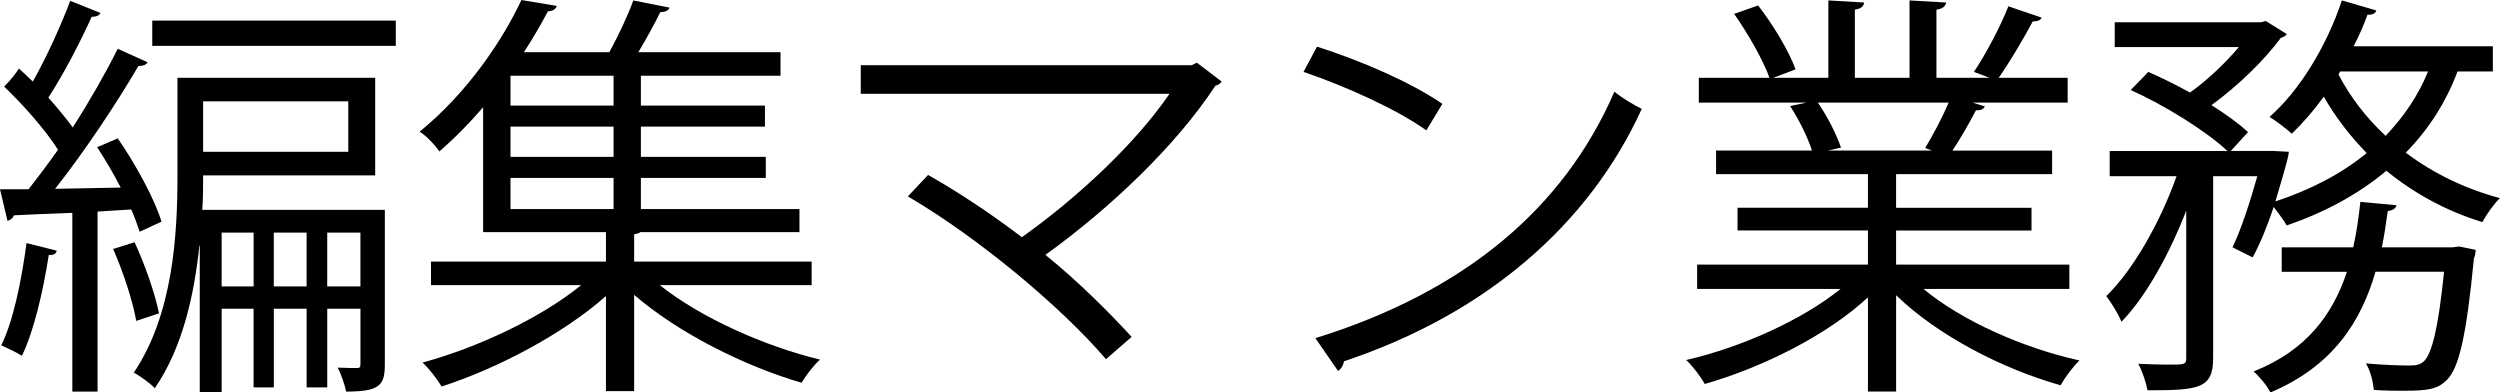 <!-- Generator: Adobe Illustrator 18.1.1, SVG Export Plug-In  -->
<svg version="1.1"
	 xmlns="http://www.w3.org/2000/svg" xmlns:xlink="http://www.w3.org/1999/xlink" xmlns:a="http://ns.adobe.com/AdobeSVGViewerExtensions/3.0/"
	 x="0px" y="0px" width="92.688px" height="14.549px" viewBox="0 0 92.688 14.549" enable-background="new 0 0 92.688 14.549"
	 xml:space="preserve">
<defs>
</defs>
<g>
	<path d="M5.177,8.592C5.099,8.358,5.005,8.077,4.865,7.766L3.617,7.844v6.674H2.682V7.891C1.855,7.922,1.106,7.952,0.514,7.983
		C0.482,8.093,0.389,8.155,0.279,8.187L0,7.017h1.06C1.402,6.58,1.777,6.081,2.151,5.551C1.684,4.818,0.873,3.898,0.155,3.212
		c0.327-0.343,0.437-0.499,0.546-0.671c0.172,0.156,0.343,0.312,0.515,0.483c0.515-0.904,1.06-2.12,1.388-2.993l1.123,0.451
		C3.68,0.576,3.57,0.623,3.398,0.623C3.009,1.496,2.354,2.76,1.793,3.617c0.343,0.39,0.654,0.765,0.904,1.107
		C3.336,3.727,3.93,2.682,4.365,1.809l1.107,0.499C5.426,2.401,5.301,2.448,5.13,2.448C4.35,3.789,3.118,5.645,2.042,7.001
		l2.433-0.047C4.21,6.44,3.898,5.91,3.602,5.458L4.365,5.13c0.671,0.967,1.373,2.262,1.623,3.088L5.177,8.592z M2.104,9.294
		C2.073,9.435,1.949,9.465,1.809,9.45c-0.203,1.31-0.546,2.822-0.998,3.742c-0.188-0.125-0.531-0.28-0.765-0.39
		c0.437-0.873,0.749-2.37,0.937-3.79L2.104,9.294z M4.99,8.981c0.389,0.843,0.764,1.919,0.904,2.636l-0.843,0.281
		c-0.124-0.718-0.483-1.825-0.857-2.667L4.99,8.981z M14.268,7.781v5.723c0,0.78-0.187,1.014-1.434,1.014
		c-0.047-0.249-0.188-0.639-0.312-0.889c0.344,0.016,0.608,0.016,0.718,0.016c0.093,0,0.124-0.031,0.124-0.156v-2.042h-1.231v2.916
		h-0.765v-2.916h-1.216v2.916H9.402v-2.916H8.218v3.087H7.406V9.106H7.391c-0.187,1.825-0.623,3.79-1.652,5.287
		c-0.156-0.172-0.562-0.468-0.779-0.577C6.424,11.648,6.58,8.67,6.58,6.502V2.885h7.33v3.617H7.531c0,0.406,0,0.827-0.031,1.279
		H14.268z M5.645,0.764h9.029v0.936H5.645V0.764z M12.912,3.758H7.531v1.871h5.381V3.758z M8.218,10.619h1.185V8.623H8.218V10.619z
		 M10.151,10.619h1.216V8.623h-1.216V10.619z M12.132,10.619h1.231V8.623h-1.231V10.619z"/>
	<path d="M30.092,10.572h-5.629c1.528,1.217,3.883,2.262,5.941,2.761c-0.234,0.202-0.53,0.593-0.686,0.857
		c-2.105-0.608-4.586-1.855-6.207-3.259v3.57h-1.045v-3.524c-1.606,1.42-4.055,2.698-6.098,3.354
		c-0.156-0.281-0.468-0.671-0.701-0.889c2.012-0.546,4.366-1.638,5.879-2.87h-5.567V9.699h6.487V8.607h-4.554V3.976
		c-0.483,0.562-1.029,1.123-1.622,1.638c-0.172-0.249-0.498-0.593-0.732-0.732c1.777-1.45,3.072-3.385,3.773-4.881l1.311,0.218
		c-0.031,0.109-0.125,0.188-0.328,0.203c-0.249,0.468-0.545,0.982-0.889,1.513h3.166c0.327-0.593,0.686-1.357,0.889-1.918
		l1.342,0.265c-0.031,0.109-0.141,0.156-0.344,0.172c-0.203,0.421-0.515,0.982-0.811,1.481h5.271v0.873h-5.177v1.107h4.6v0.779h-4.6
		v1.123h4.631v0.779h-4.631V7.75h5.879v0.857h-5.895c-0.047,0.031-0.125,0.062-0.234,0.078v1.014h6.58V10.572z M22.748,3.914V2.807
		h-3.821v1.107H22.748z M22.748,5.816V4.693h-3.821v1.123H22.748z M18.927,6.596V7.75h3.821V6.596H18.927z"/>
	<path d="M45.293,3.024c-0.047,0.078-0.125,0.125-0.234,0.156c-1.449,2.215-3.898,4.538-6.3,6.27c1.2,0.967,2.401,2.167,3.196,3.04
		l-0.951,0.827c-1.637-1.918-4.709-4.491-7.344-6.035l0.748-0.796c1.107,0.624,2.354,1.451,3.478,2.309
		c2.104-1.497,4.241-3.509,5.474-5.318H31.913v-1.06h12.272l0.188-0.094L45.293,3.024z"/>
	<path d="M48.828,1.73c1.623,0.515,3.494,1.325,4.648,2.121l-0.594,0.982c-1.122-0.796-2.963-1.622-4.553-2.168L48.828,1.73z
		 M48.767,12.537c5.536-1.715,9.216-4.818,11.087-9.138c0.328,0.265,0.687,0.468,1.014,0.639c-1.949,4.273-5.754,7.595-11.041,9.357
		c-0.016,0.14-0.108,0.296-0.218,0.358L48.767,12.537z"/>
	<path d="M76.723,10.713h-5.41c1.449,1.201,3.727,2.199,5.785,2.651c-0.234,0.218-0.546,0.639-0.702,0.92
		c-2.167-0.608-4.569-1.855-6.097-3.338v3.571h-1.045v-3.493c-1.529,1.42-3.93,2.604-6.051,3.213
		c-0.141-0.266-0.453-0.671-0.687-0.889c2.027-0.468,4.272-1.466,5.724-2.636h-5.318V9.809h6.332V8.545h-4.835V7.703h4.835V6.456
		h-5.63V5.582h3.556c-0.156-0.483-0.484-1.153-0.812-1.652l0.608-0.125h-3.992v-0.92h2.62c-0.234-0.655-0.796-1.638-1.31-2.371
		l0.889-0.312c0.561,0.718,1.154,1.716,1.388,2.37l-0.827,0.312h2.043V0.016l1.326,0.077c-0.016,0.156-0.141,0.234-0.344,0.266
		v2.526h2.027V0.016l1.357,0.077c-0.016,0.156-0.156,0.234-0.359,0.266v2.526h1.965c-0.202-0.078-0.436-0.172-0.576-0.219
		c0.451-0.671,0.998-1.715,1.278-2.433l1.231,0.421c-0.031,0.094-0.155,0.141-0.327,0.141c-0.327,0.608-0.826,1.466-1.263,2.09
		h2.557v0.92h-3.523l0.452,0.141c-0.047,0.108-0.172,0.155-0.327,0.14c-0.219,0.421-0.562,1.029-0.874,1.497h3.696v0.874h-5.785
		v1.247h5.021v0.842h-5.021v1.264h6.424V10.713z M71.374,5.488c0.28-0.452,0.64-1.138,0.874-1.684h-4.851
		c0.358,0.515,0.702,1.2,0.858,1.668l-0.484,0.109h3.852L71.374,5.488z"/>
	<path d="M92.423,2.65h-1.31c-0.438,1.17-1.092,2.168-1.919,3.01c1.014,0.765,2.199,1.341,3.493,1.685
		c-0.219,0.202-0.499,0.607-0.654,0.889c-1.326-0.405-2.527-1.061-3.557-1.902c-1.044,0.873-2.291,1.544-3.695,2.027
		c-0.109-0.188-0.312-0.468-0.483-0.687c-0.233,0.702-0.499,1.356-0.78,1.871L82.77,9.169c0.328-0.671,0.655-1.7,0.92-2.636h-1.637
		v6.737c0,1.139-0.516,1.2-2.434,1.2c-0.047-0.265-0.187-0.701-0.343-0.982c0.405,0.016,0.796,0.031,1.092,0.031
		c0.624,0,0.687,0,0.687-0.249V7.812c-0.624,1.606-1.498,3.196-2.402,4.117c-0.109-0.281-0.374-0.702-0.561-0.952
		c0.998-0.967,2.012-2.76,2.604-4.444h-2.479V5.598h4.366c-0.779-0.732-2.308-1.684-3.586-2.261l0.654-0.671
		c0.5,0.219,1.029,0.483,1.545,0.765c0.654-0.469,1.309-1.092,1.809-1.685h-4.601v-0.92h5.411l0.188-0.047l0.779,0.483
		c-0.031,0.062-0.141,0.125-0.219,0.141c-0.607,0.826-1.605,1.793-2.572,2.495c0.545,0.343,1.014,0.686,1.356,0.998l-0.64,0.701
		h1.591l0.562,0.031c0,0.203-0.391,1.466-0.499,1.84c1.278-0.421,2.433-1.013,3.384-1.793c-0.607-0.624-1.154-1.325-1.59-2.09
		c-0.375,0.515-0.78,0.982-1.186,1.372c-0.203-0.187-0.577-0.468-0.826-0.623c1.106-0.967,2.12-2.62,2.682-4.319l1.279,0.374
		c-0.031,0.108-0.156,0.171-0.328,0.155c-0.141,0.391-0.312,0.78-0.515,1.17h5.162V2.65z M91.176,9.138l0.607,0.125
		c0,0.094-0.016,0.218-0.062,0.312c-0.28,2.916-0.561,4.07-0.998,4.507c-0.343,0.344-0.686,0.405-1.605,0.405
		c-0.328,0-0.718,0-1.107-0.031c-0.031-0.296-0.125-0.717-0.297-0.982c0.702,0.062,1.357,0.078,1.606,0.078
		c0.265,0,0.405-0.031,0.546-0.155c0.297-0.297,0.53-1.186,0.748-3.322h-2.541c-0.531,1.825-1.561,3.493-3.898,4.476
		c-0.109-0.233-0.406-0.593-0.625-0.779c1.98-0.78,2.947-2.137,3.463-3.696h-2.418V9.169h2.651c0.125-0.546,0.203-1.123,0.265-1.685
		l1.342,0.125c-0.031,0.125-0.141,0.188-0.328,0.219c-0.062,0.452-0.124,0.889-0.218,1.341h2.636L91.176,9.138z M86.762,2.65
		L86.699,2.76c0.438,0.842,1.029,1.606,1.747,2.276c0.655-0.686,1.2-1.466,1.575-2.386H86.762z"/>
</g>
</svg>